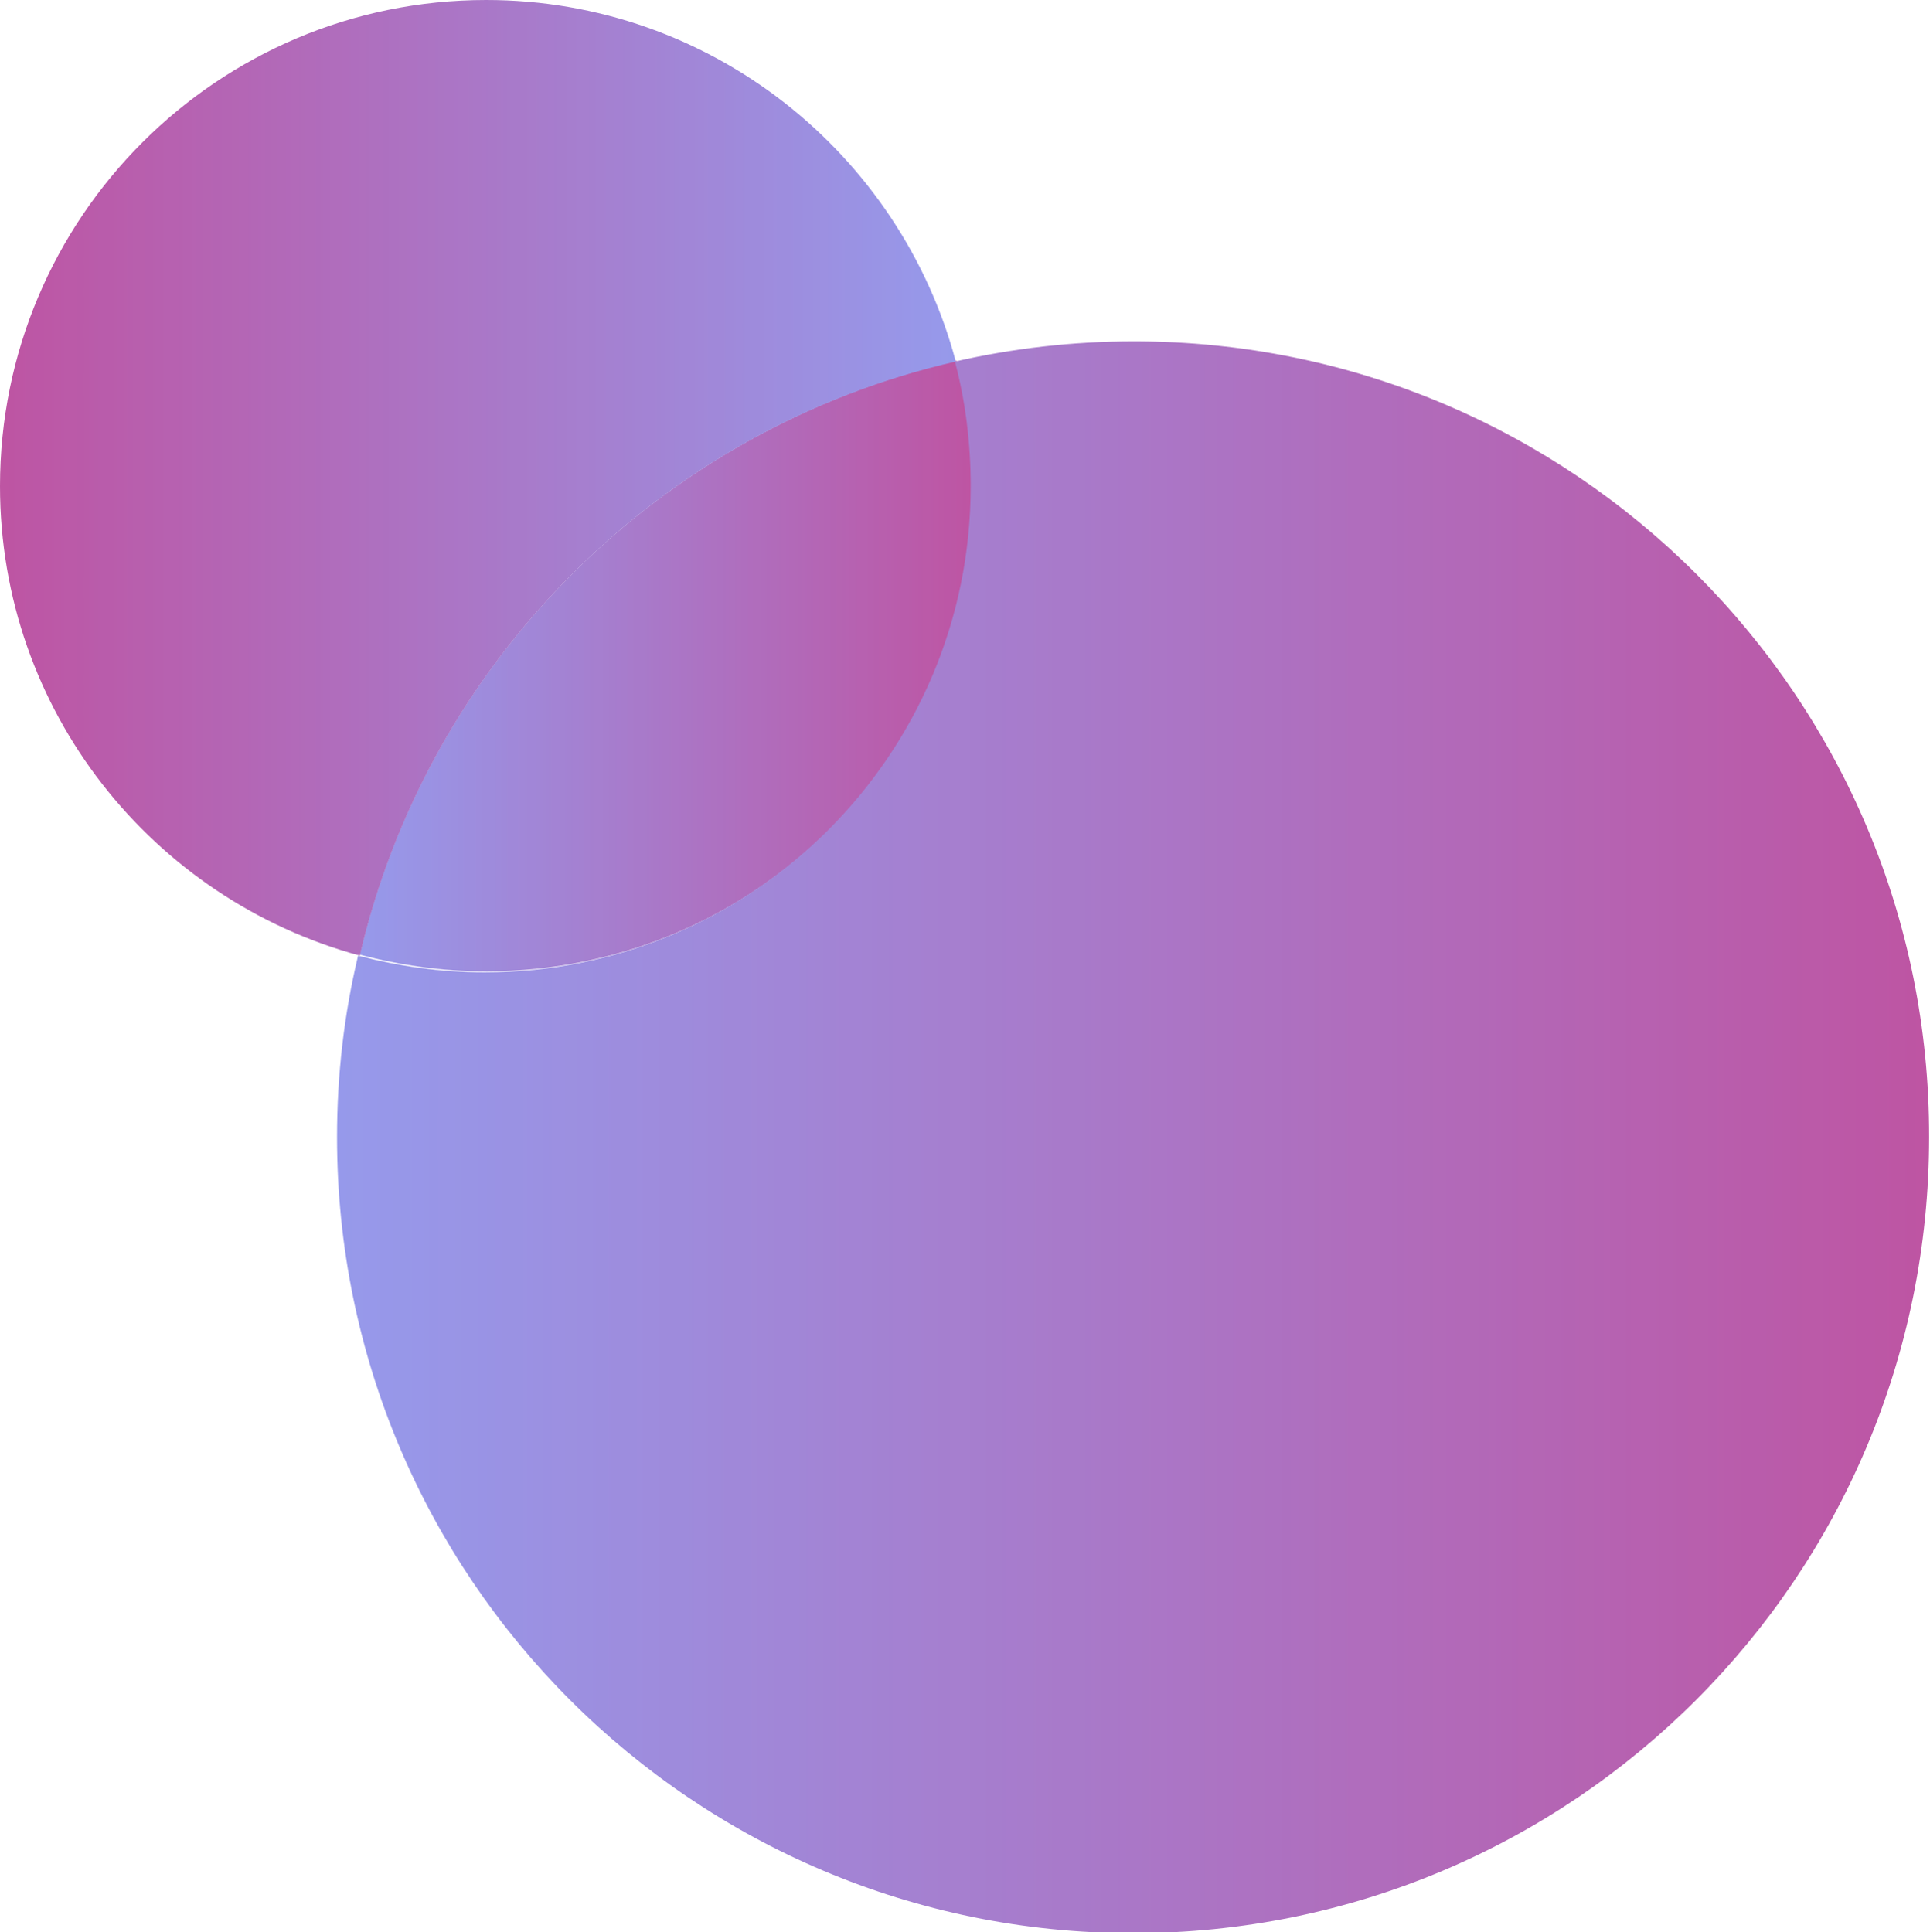 <?xml version="1.0" encoding="utf-8"?>
<!-- Generator: Adobe Illustrator 24.3.0, SVG Export Plug-In . SVG Version: 6.00 Build 0)  -->
<svg version="1.1" id="Layer_1" xmlns="http://www.w3.org/2000/svg" xmlns:xlink="http://www.w3.org/1999/xlink" x="0px" y="0px"
	 viewBox="0 0 219.9 220.2" style="enable-background:new 0 0 219.9 220.2;" xml:space="preserve">
<style type="text/css">
	.st0{opacity:0.71;}
	.st1{fill:url(#SVGID_1_);}
	.st2{fill:url(#SVGID_2_);}
	.st3{fill:url(#SVGID_3_);}
</style>
<g class="st0">
	
		<linearGradient id="SVGID_1_" gradientUnits="userSpaceOnUse" x1="40.98" y1="146.045" x2="110.72" y2="146.045" gradientTransform="matrix(1 0 0 -1 0 222)">
		<stop  offset="0" style="stop-color:#6B70E3"/>
		<stop  offset="1" style="stop-color:#A30F7D"/>
	</linearGradient>
	<path class="st1" d="M41,108.8c4.6,1.2,9.4,1.9,14.4,1.9c30.6,0,55.4-24.8,55.4-55.4c0-4.9-0.6-9.7-1.8-14.2
		C75.3,48.9,48.8,75.3,41,108.8z"/>
	
		<linearGradient id="SVGID_2_" gradientUnits="userSpaceOnUse" x1="38.58" y1="92.47" x2="219.9" y2="92.47" gradientTransform="matrix(1 0 0 -1 0 222)">
		<stop  offset="0" style="stop-color:#6B70E3"/>
		<stop  offset="1" style="stop-color:#A30F7D"/>
	</linearGradient>
	<path class="st2" d="M129.2,38.9c-7,0-13.8,0.8-20.4,2.3c1.2,4.5,1.8,9.3,1.8,14.2c0,30.6-24.8,55.4-55.4,55.4
		c-5,0-9.8-0.7-14.4-1.9c-1.6,6.7-2.4,13.6-2.4,20.7c0,50.1,40.6,90.7,90.7,90.7s90.7-40.6,90.7-90.7
		C219.9,79.5,179.3,38.9,129.2,38.9z"/>
	
		<linearGradient id="SVGID_3_" gradientUnits="userSpaceOnUse" x1="108.88" y1="167.59" x2="9.094947e-13" y2="167.59" gradientTransform="matrix(1 0 0 -1 0 222)">
		<stop  offset="0" style="stop-color:#6B70E3"/>
		<stop  offset="1" style="stop-color:#A30F7D"/>
	</linearGradient>
	<path class="st3" d="M108.9,41.2C102.6,17.5,81,0,55.4,0C24.8,0,0,24.8,0,55.4c0,25.6,17.4,47.1,41,53.5
		C48.8,75.3,75.3,48.9,108.9,41.2z"/>
</g>
</svg>
